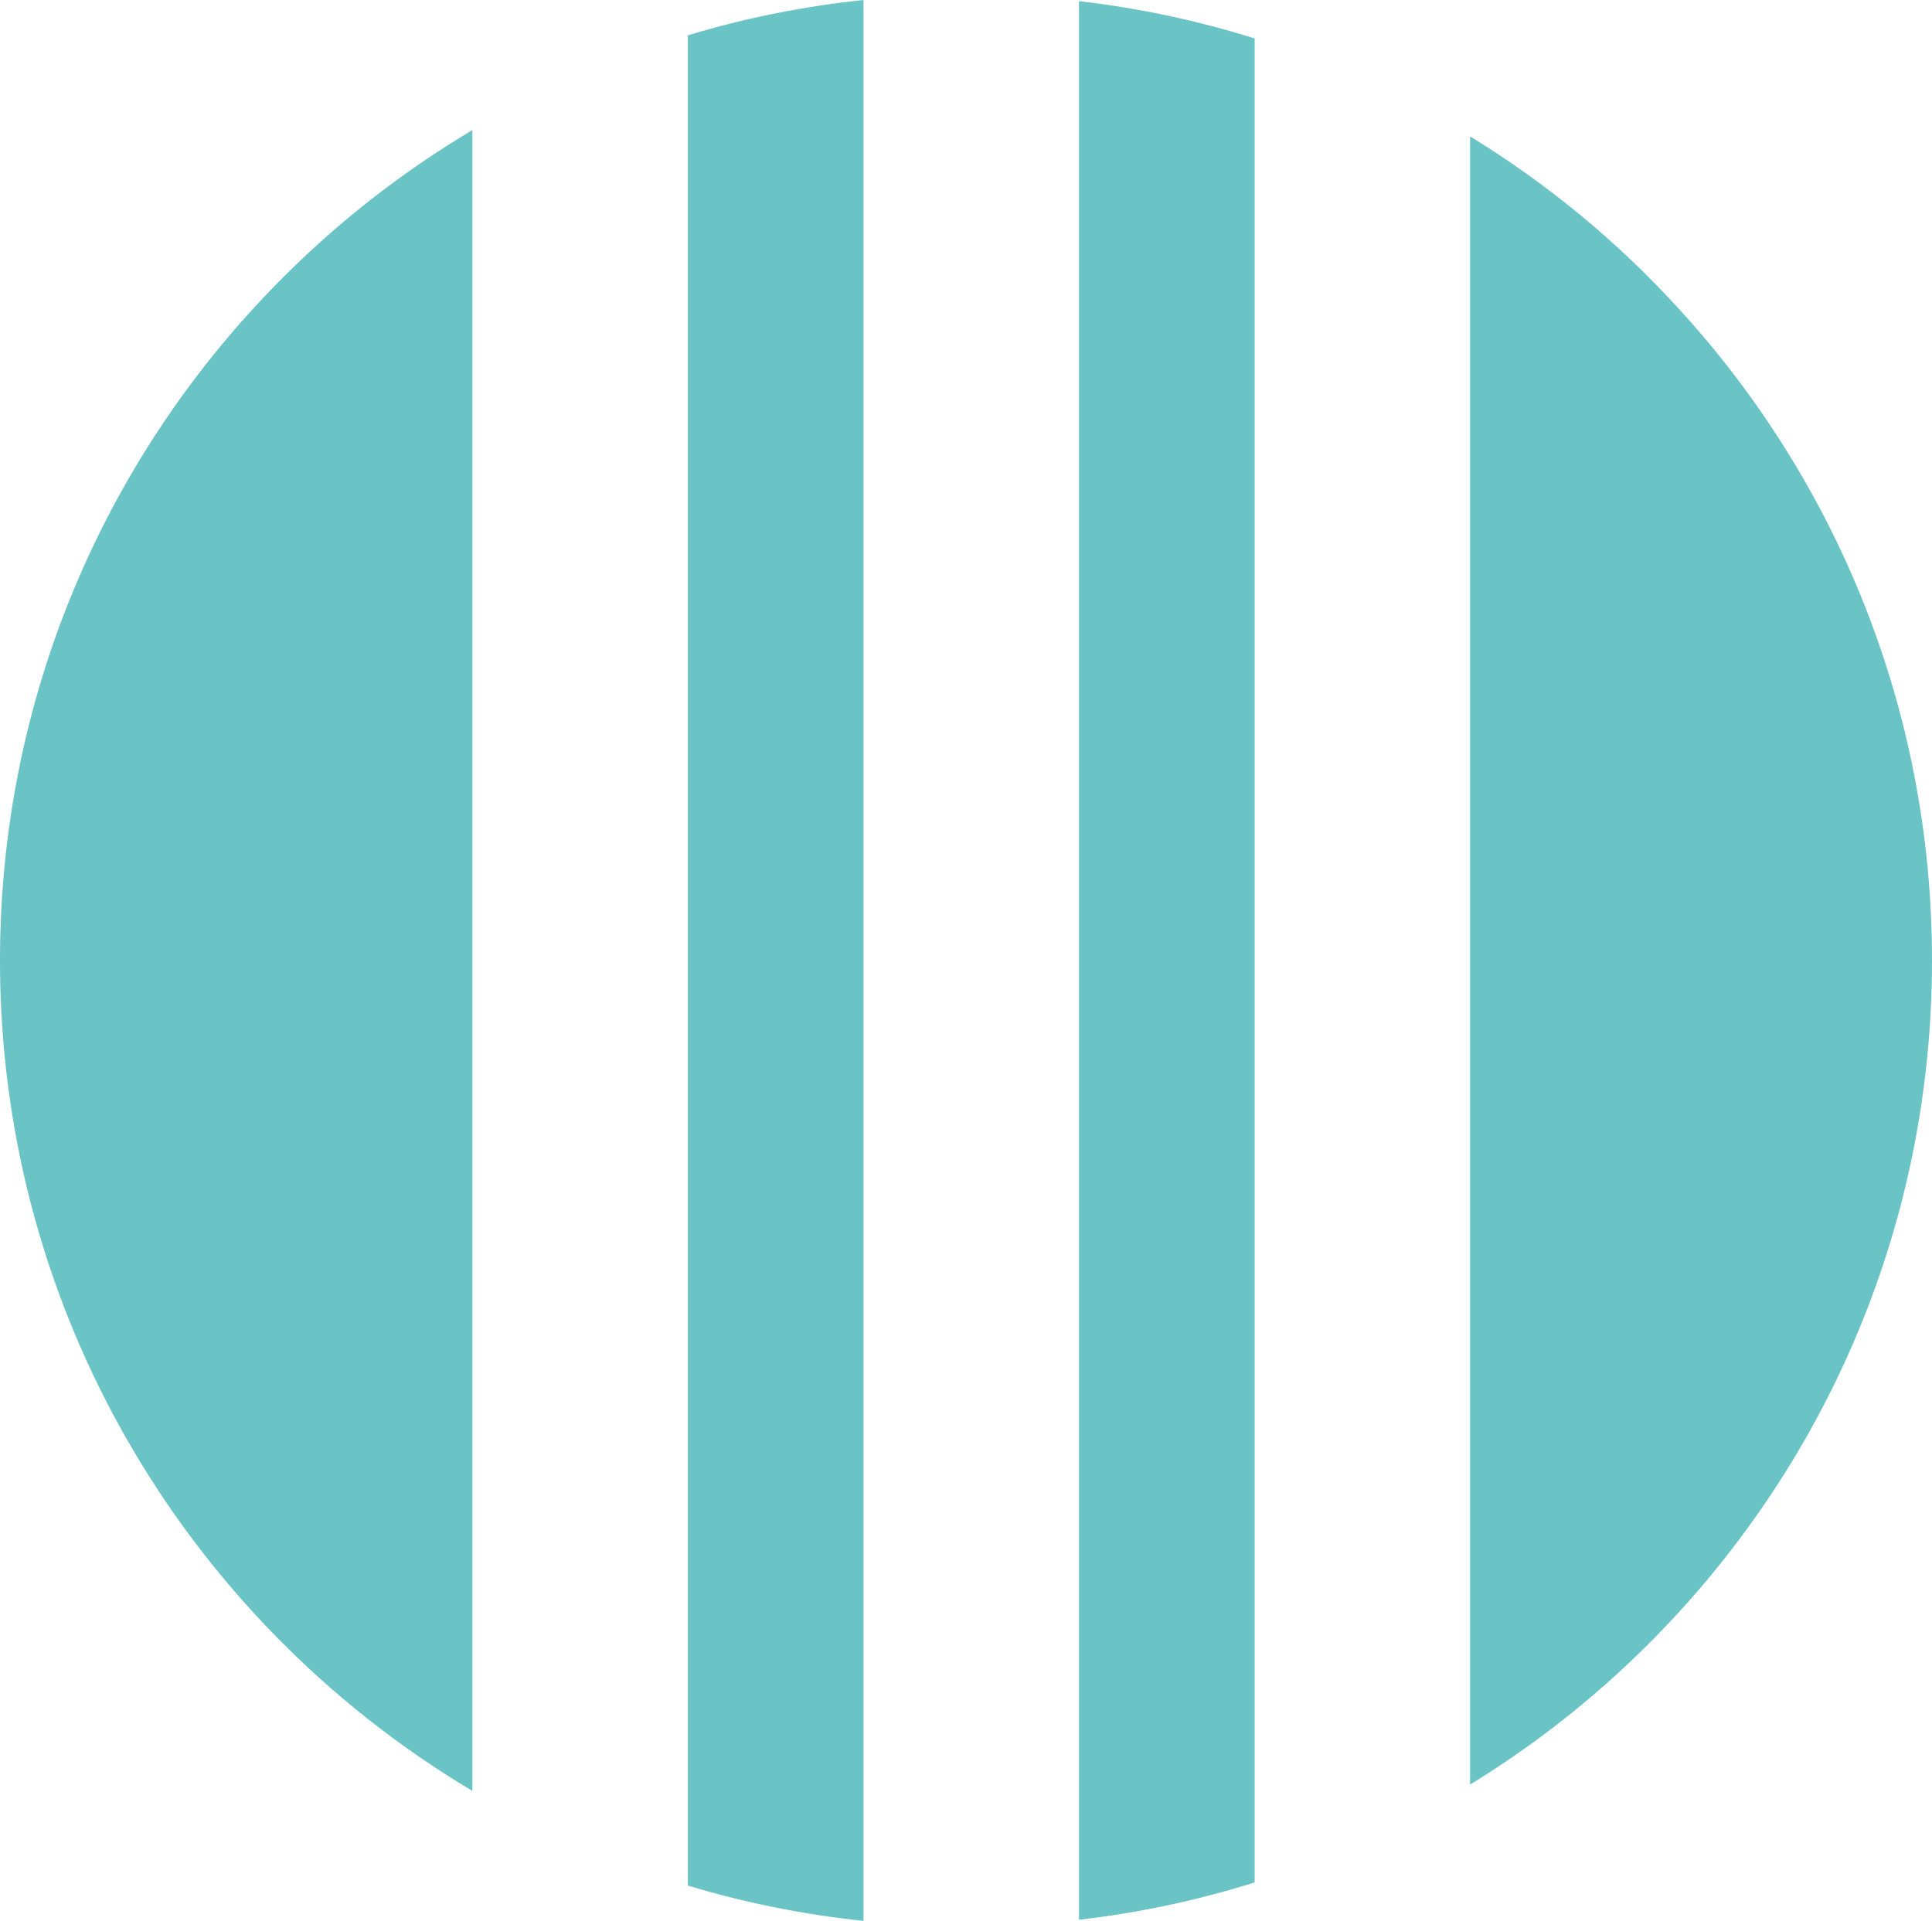 <svg xmlns="http://www.w3.org/2000/svg" id="Capa_2" data-name="Capa 2" viewBox="0 0 201.35 200.21"><defs><style>      .cls-1 {        fill: #6ac3c5;      }    </style></defs><g id="Capa_1-2" data-name="Capa 1"><g><path class="cls-1" d="M28.48,29.95c6.14-6.33,13.12-11.85,20.75-16.39v173.1c-7.63-4.54-14.61-10.07-20.75-16.39C10.85,152.14,0,127.39,0,100.11S10.85,48.08,28.48,29.95Z"></path><path class="cls-1" d="M71.69,3.68c5.89-1.78,12-3.02,18.3-3.68v200.21c-6.3-.66-12.41-1.9-18.3-3.68V3.68Z"></path><path class="cls-1" d="M112.45.12c6.3.73,12.42,2.04,18.31,3.89v192.19c-5.89,1.85-12.01,3.17-18.31,3.89V.12Z"></path><path class="cls-1" d="M201.35,100.11c0,26.22-10.02,50.09-26.46,68.01-6.33,6.92-13.63,12.95-21.68,17.88V14.22c8.05,4.92,15.35,10.96,21.68,17.88,16.44,17.92,26.46,41.79,26.46,68.01Z"></path></g></g></svg>